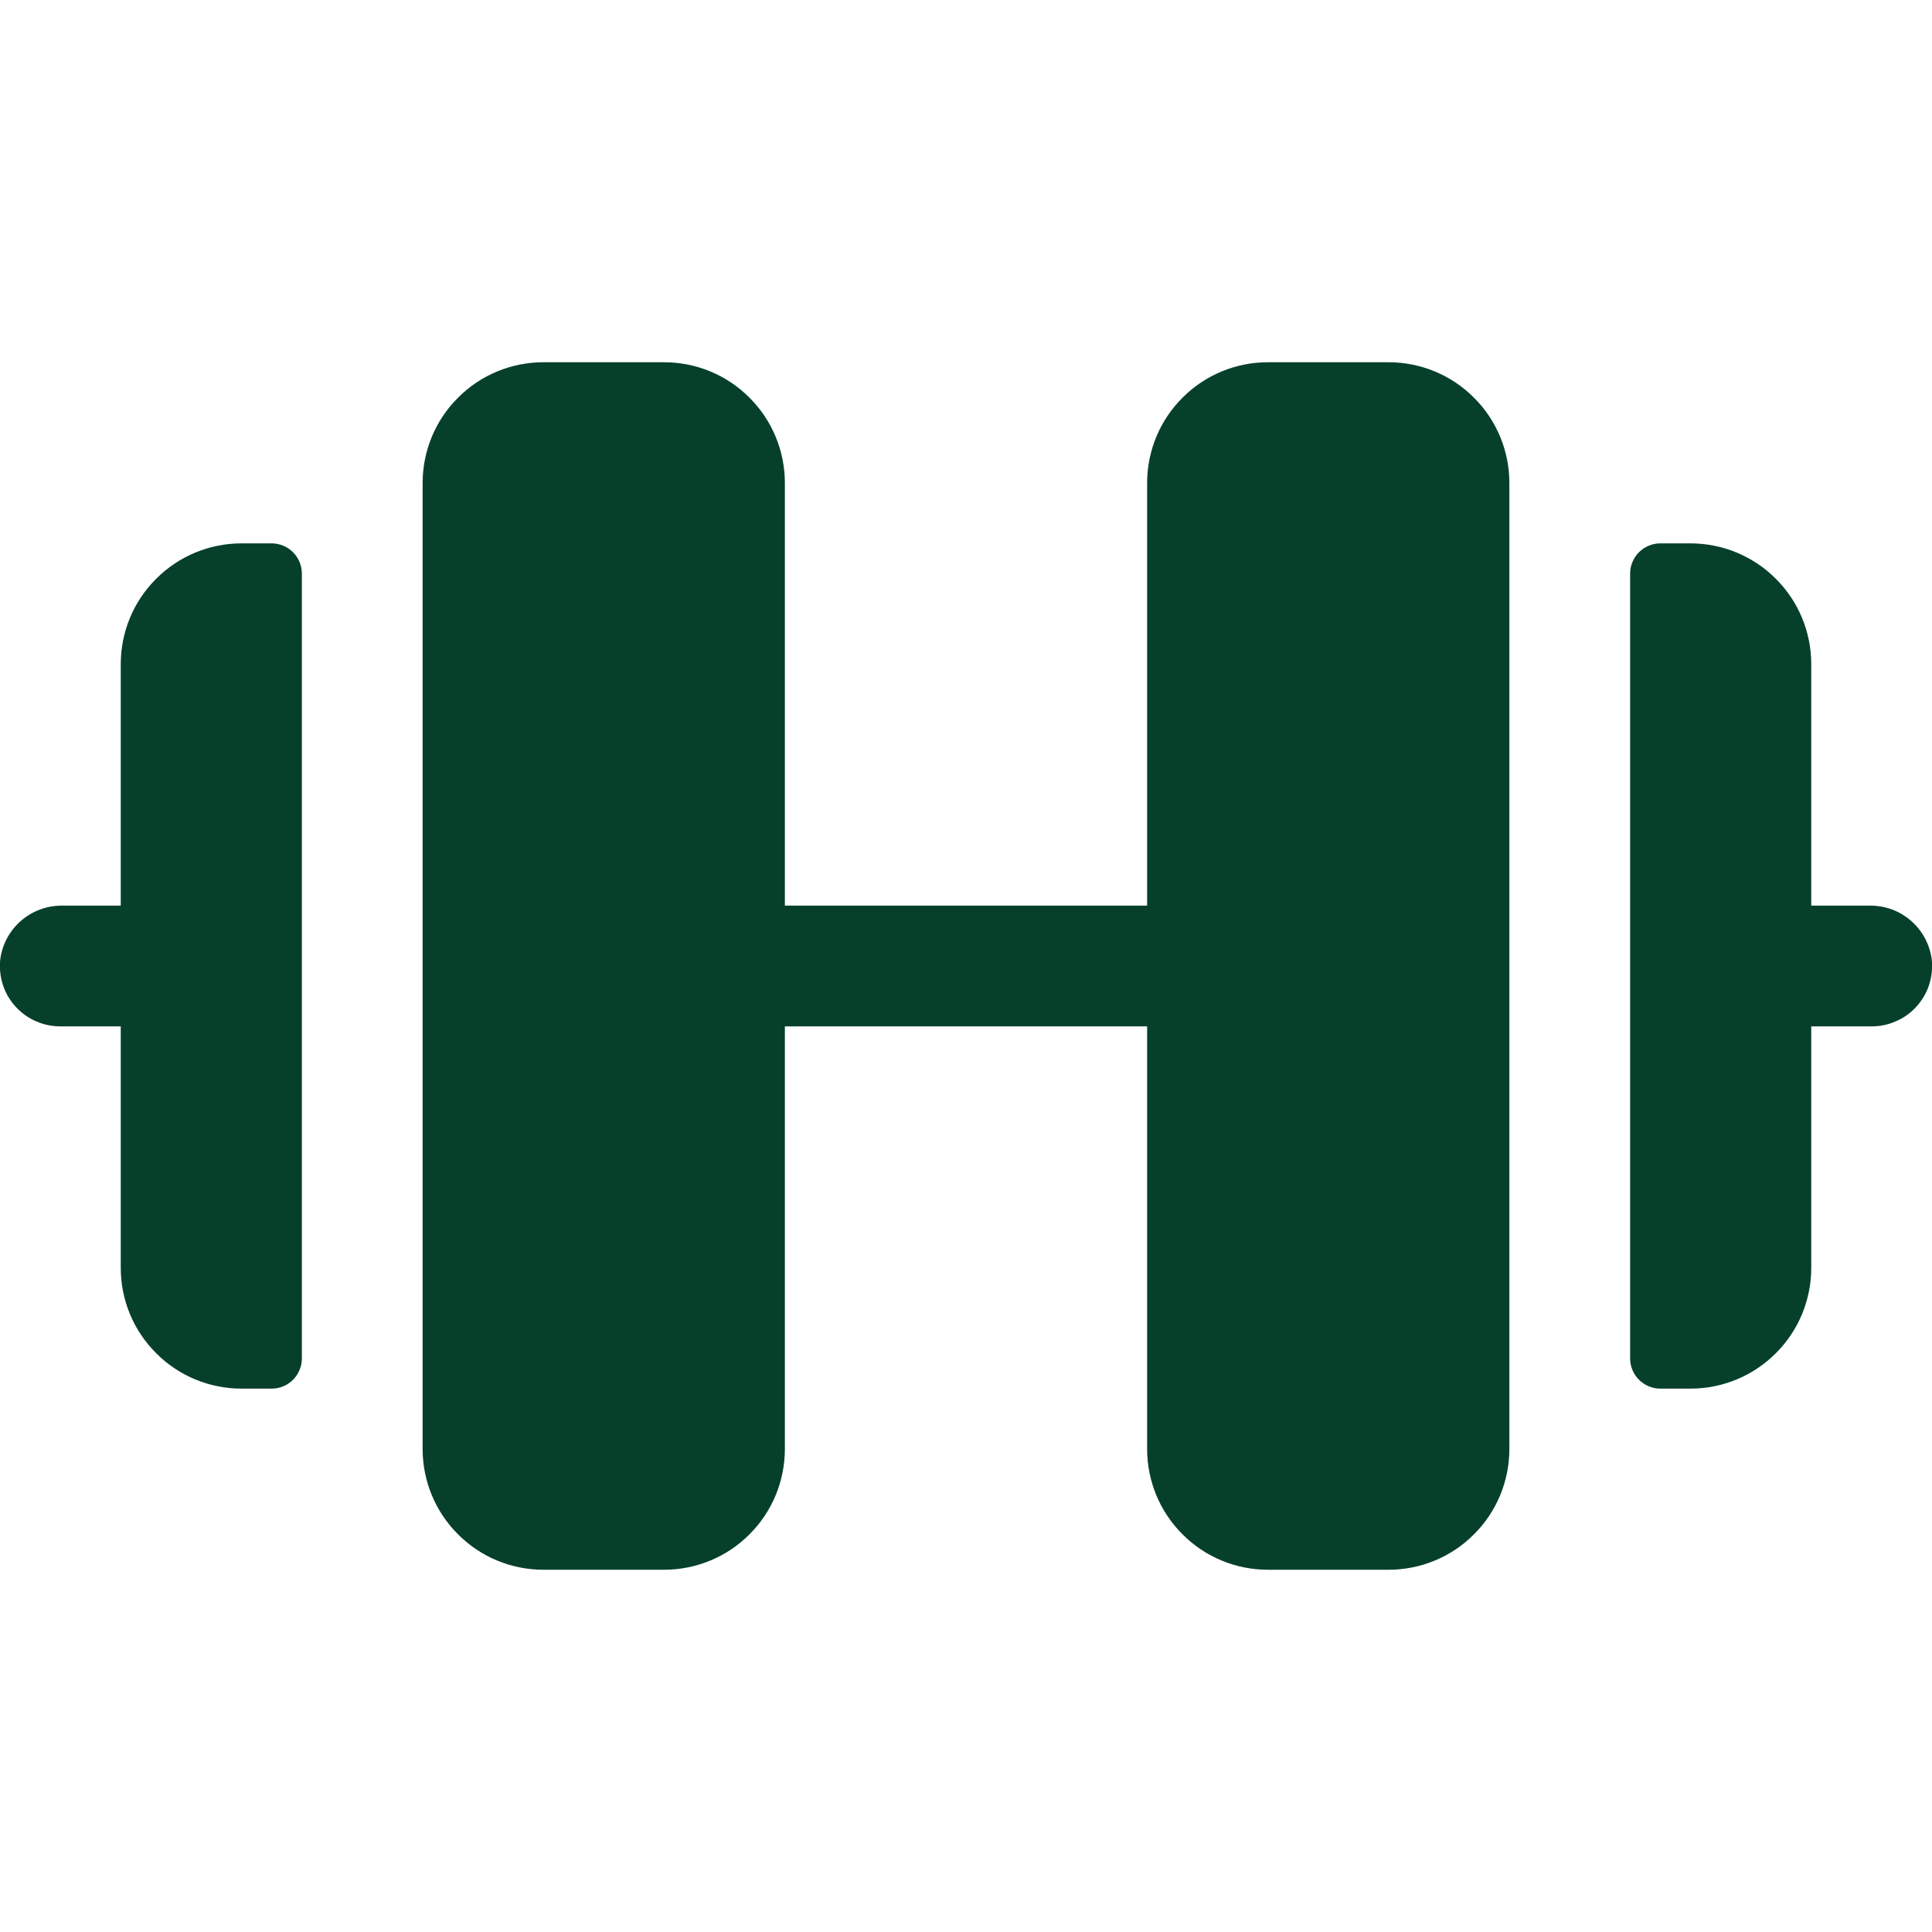 <svg width="12" height="12" viewBox="0 0 12 12" fill="none" xmlns="http://www.w3.org/2000/svg">
<g clip-path="url(#clip0_487_37)">
<path d="M9.375 3V9C9.375 9.199 9.296 9.39 9.155 9.53C9.015 9.671 8.824 9.75 8.625 9.75H7.875C7.676 9.75 7.485 9.671 7.345 9.53C7.204 9.39 7.125 9.199 7.125 9V6.375H4.875V9C4.875 9.199 4.796 9.39 4.655 9.53C4.515 9.671 4.324 9.75 4.125 9.75H3.375C3.176 9.75 2.985 9.671 2.845 9.53C2.704 9.39 2.625 9.199 2.625 9V3C2.625 2.801 2.704 2.61 2.845 2.47C2.985 2.329 3.176 2.25 3.375 2.25H4.125C4.324 2.25 4.515 2.329 4.655 2.47C4.796 2.61 4.875 2.801 4.875 3V5.625H7.125V3C7.125 2.801 7.204 2.61 7.345 2.47C7.485 2.329 7.676 2.25 7.875 2.25H8.625C8.824 2.25 9.015 2.329 9.155 2.47C9.296 2.61 9.375 2.801 9.375 3ZM1.687 3.375H1.5C1.301 3.375 1.11 3.454 0.97 3.595C0.829 3.735 0.75 3.926 0.75 4.125V5.625H0.388C0.291 5.624 0.197 5.659 0.125 5.724C0.053 5.789 0.008 5.879 -3.05488e-05 5.975C-0.003 6.026 0.004 6.078 0.021 6.126C0.038 6.175 0.065 6.219 0.101 6.257C0.136 6.294 0.178 6.324 0.225 6.344C0.273 6.365 0.324 6.375 0.375 6.375H0.75V7.875C0.75 8.074 0.829 8.265 0.97 8.405C1.11 8.546 1.301 8.625 1.5 8.625H1.687C1.737 8.625 1.785 8.605 1.82 8.57C1.855 8.535 1.875 8.487 1.875 8.438V3.562C1.875 3.513 1.855 3.465 1.82 3.43C1.785 3.395 1.737 3.375 1.687 3.375ZM12 5.975C11.992 5.879 11.947 5.789 11.875 5.724C11.804 5.659 11.71 5.624 11.613 5.625H11.25V4.125C11.25 3.926 11.171 3.735 11.03 3.595C10.89 3.454 10.699 3.375 10.5 3.375H10.312C10.263 3.375 10.215 3.395 10.18 3.43C10.145 3.465 10.125 3.513 10.125 3.562V8.438C10.125 8.487 10.145 8.535 10.18 8.57C10.215 8.605 10.263 8.625 10.312 8.625H10.5C10.699 8.625 10.89 8.546 11.03 8.405C11.171 8.265 11.25 8.074 11.25 7.875V6.375H11.625C11.676 6.375 11.727 6.365 11.774 6.344C11.822 6.324 11.864 6.294 11.899 6.257C11.934 6.219 11.962 6.175 11.979 6.126C11.996 6.078 12.003 6.026 12 5.975Z" fill="#06402B"/>
</g>
<defs>
<clipPath id="clip0_487_37">
<rect width="12" height="12" fill="white"/>
</clipPath>
</defs>
</svg>
